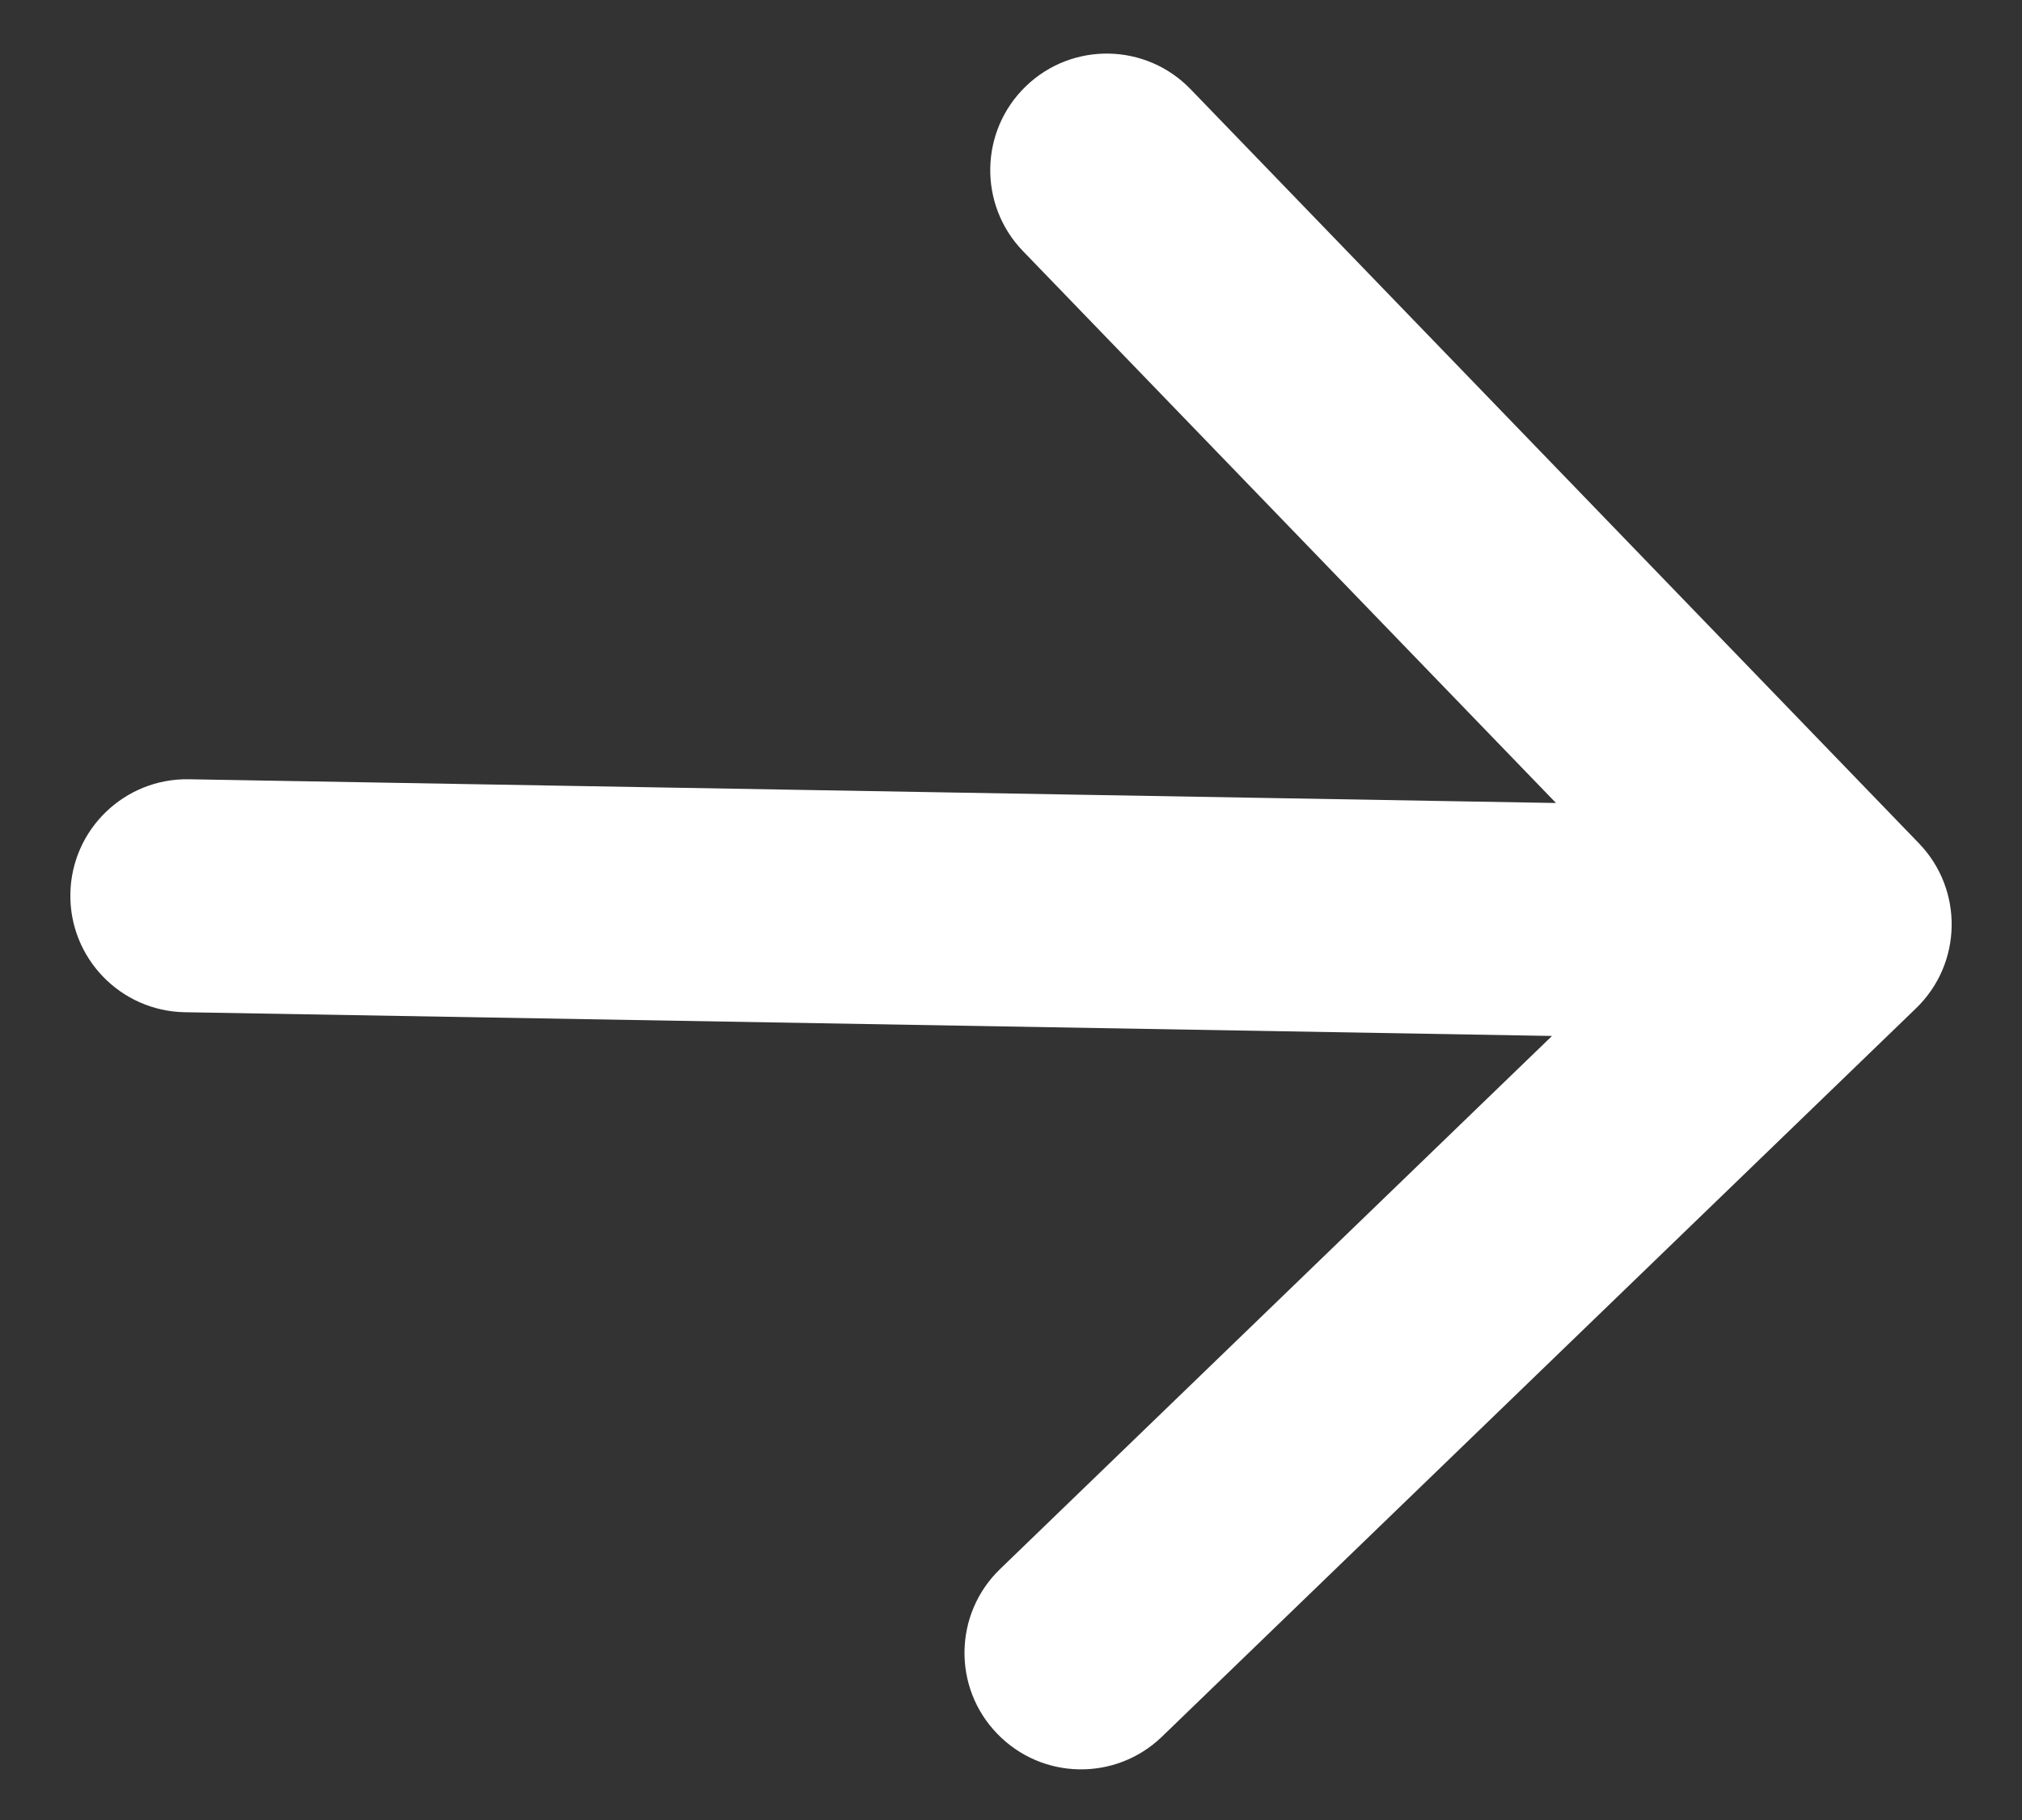 <svg width="20" height="18" viewBox="0 0 20 18" fill="none" xmlns="http://www.w3.org/2000/svg">
<rect x="0" y="0" width="20" height="18" fill="#333333" stroke="none"/>
<path d="M1.868 7.707C1.232 7.696 0.707 8.203 0.696 8.839C0.685 9.475 1.192 10 1.828 10.011L1.868 7.707ZM18.953 9.971C19.41 9.529 19.423 8.799 18.981 8.341L11.776 0.882C11.334 0.424 10.604 0.411 10.146 0.854C9.689 1.296 9.676 2.025 10.118 2.483L16.523 9.114L9.892 15.518C9.434 15.96 9.421 16.69 9.864 17.147C10.306 17.605 11.035 17.618 11.493 17.176L18.953 9.971ZM1.848 8.859L1.828 10.011L18.132 10.294L18.152 9.142L18.172 7.99L1.868 7.707L1.848 8.859Z" fill="white"/>
</svg>
